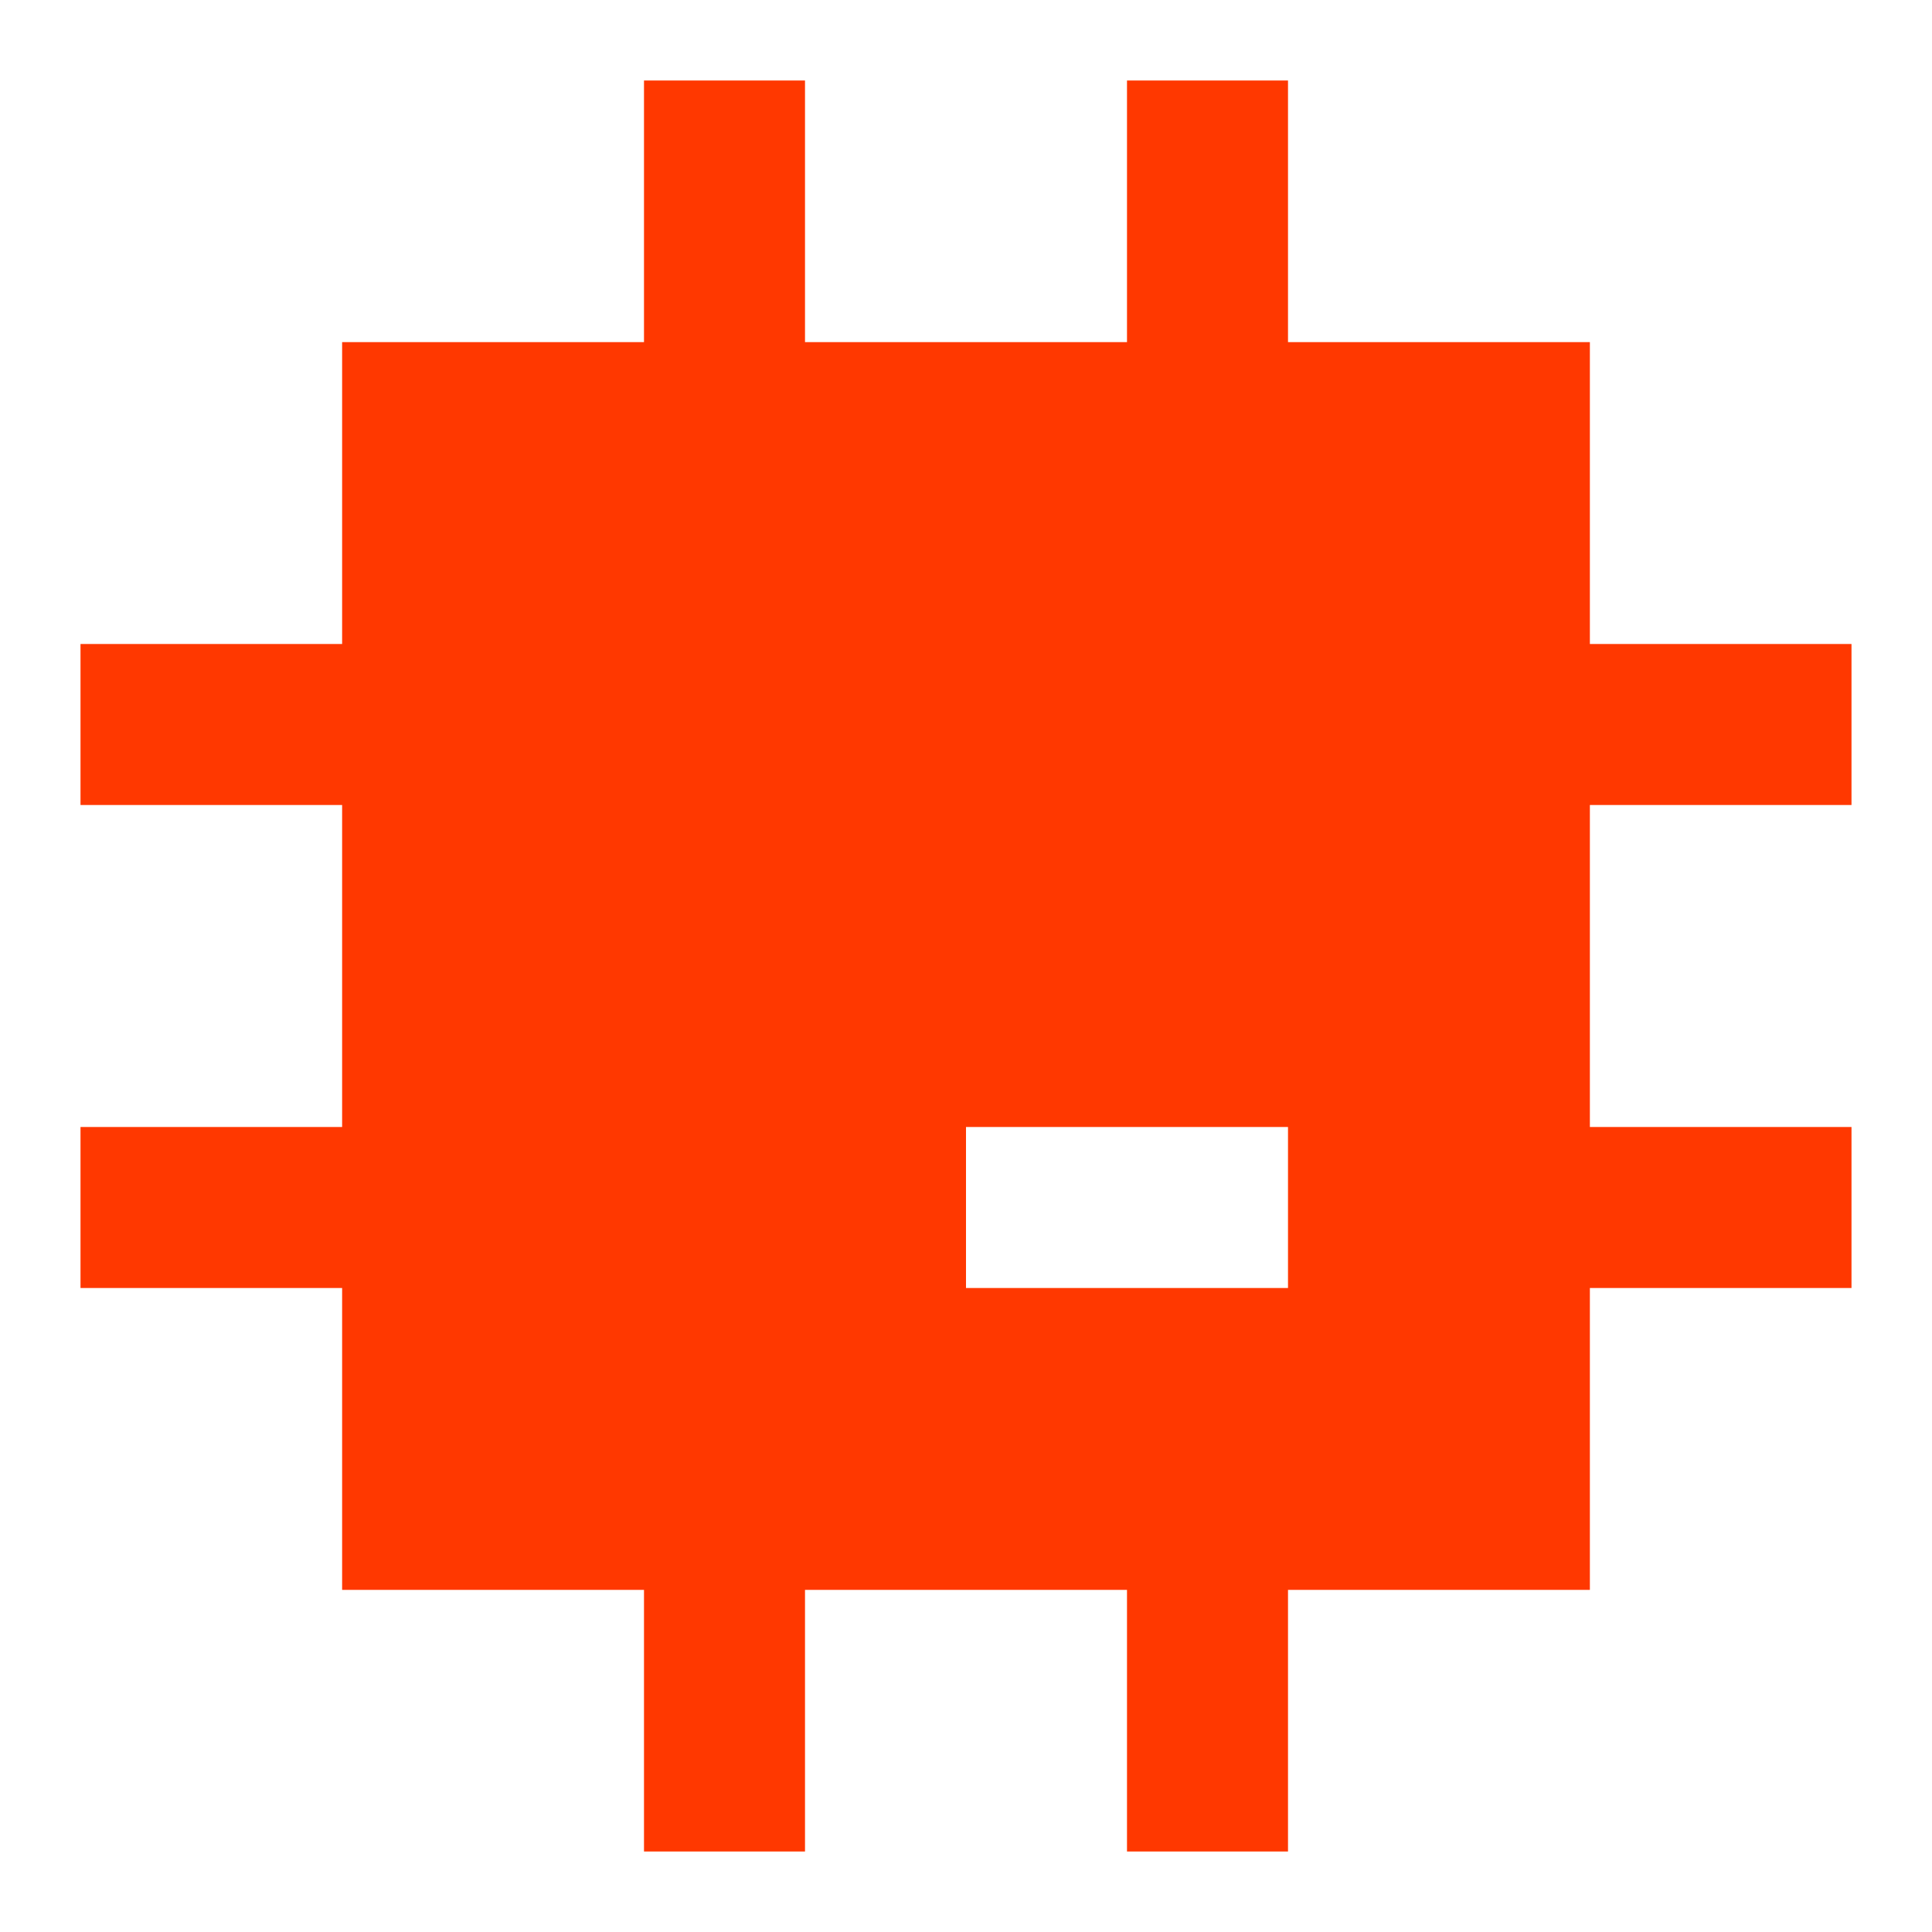 <svg width="60" height="60" viewBox="0 0 60 60" fill="none" xmlns="http://www.w3.org/2000/svg">
<path fill-rule="evenodd" clip-rule="evenodd" d="M25 10.625V2.5H20V10.625H10.625V20H2.5V25H10.625V35H2.5V40H10.625V49.375H20V57.5H25V49.375H35V57.5H40V49.375H49.375V40H57.5V35H49.375V25H57.5V20H49.375V10.625H40V2.5H35V10.625H25ZM40 40V35H30V40H40Z" fill="#FF3800"/>
</svg>
